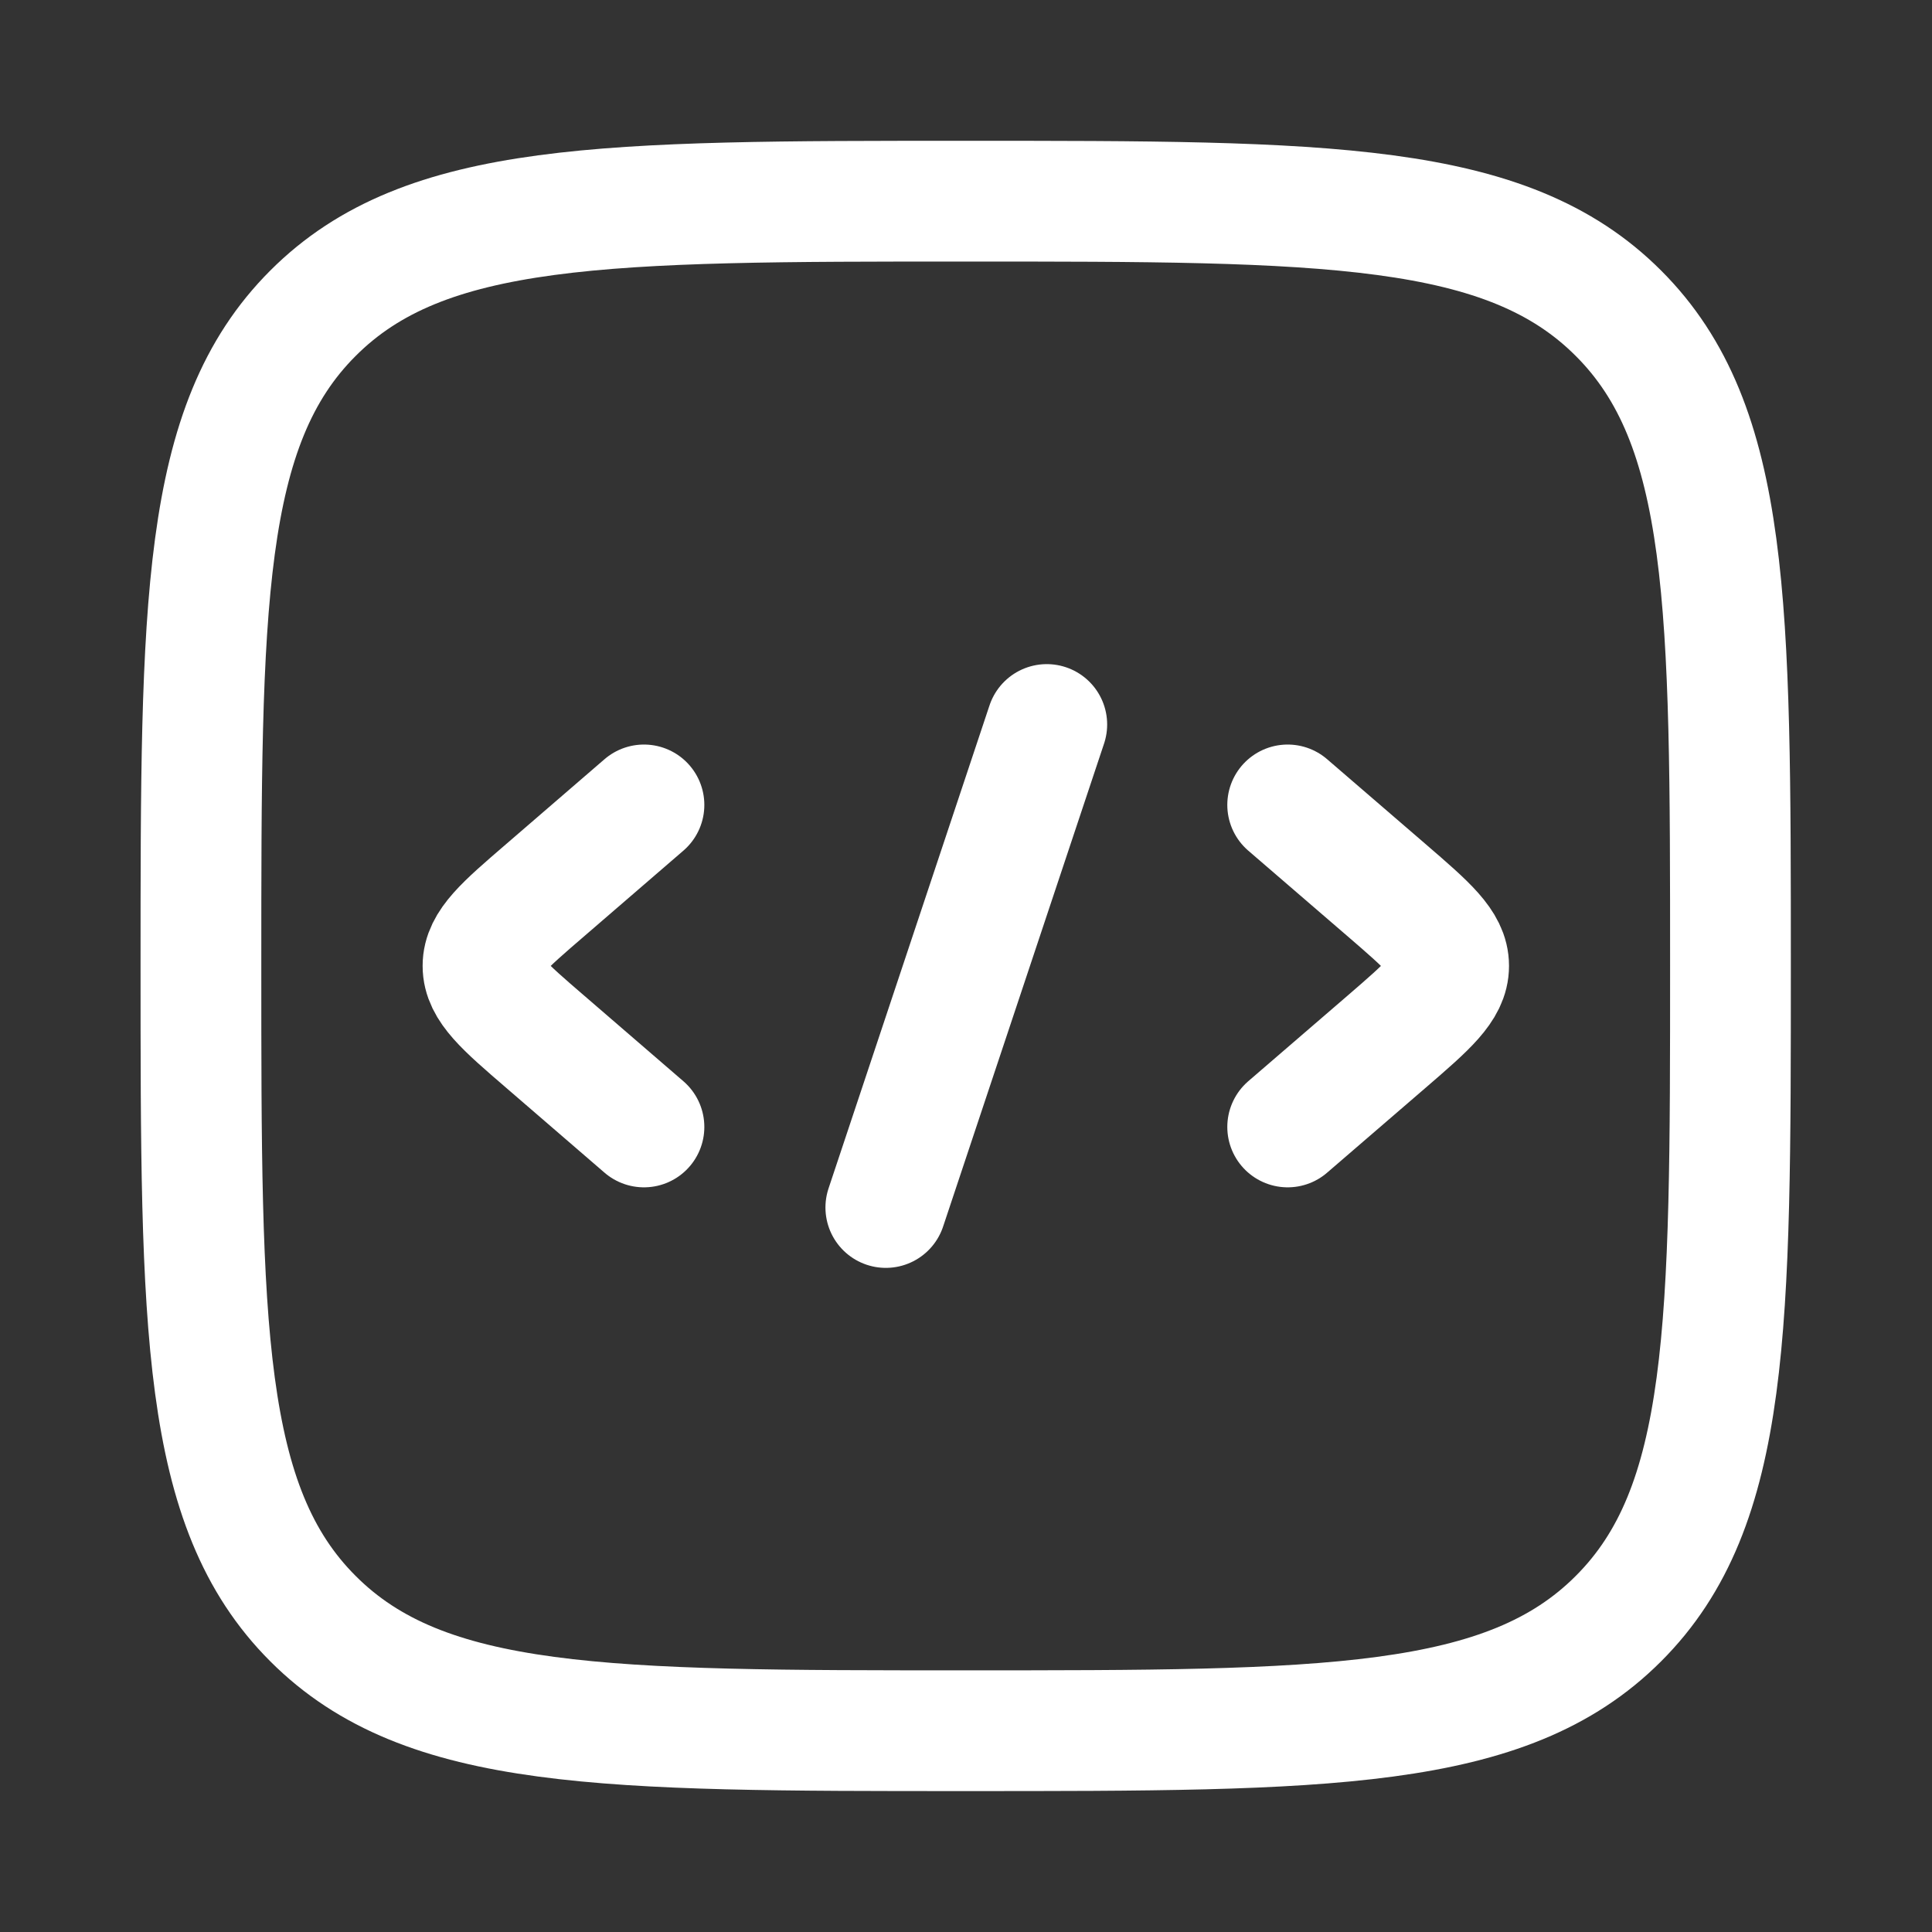 <svg width="16" height="16" viewBox="0 0 16 16" fill="none" xmlns="http://www.w3.org/2000/svg">
<rect x="0" y="0" width="16" height="16" fill="#333333" stroke="none"/>
<path d="M10.664 6.666L11.482 7.371C11.825 7.667 11.997 7.815 11.997 7.999C11.997 8.183 11.825 8.332 11.482 8.628L10.664 9.333" stroke="white" stroke-linecap="round" stroke-linejoin="round"/>
<path d="M5.333 6.666L4.516 7.371C4.172 7.667 4 7.815 4 7.999C4 8.183 4.172 8.332 4.516 8.628L5.333 9.333" stroke="white" stroke-linecap="round" stroke-linejoin="round"/>
<path d="M8.669 6L7.336 10" stroke="white" stroke-linecap="round" stroke-linejoin="round"/>
<path d="M1.664 7.999C1.664 5.014 1.664 3.521 2.592 2.594C3.519 1.666 5.012 1.666 7.997 1.666C10.983 1.666 12.476 1.666 13.403 2.594C14.331 3.521 14.331 5.014 14.331 7.999C14.331 10.985 14.331 12.478 13.403 13.405C12.476 14.333 10.983 14.333 7.997 14.333C5.012 14.333 3.519 14.333 2.592 13.405C1.664 12.478 1.664 10.985 1.664 7.999Z" stroke="white"/>
</svg>
